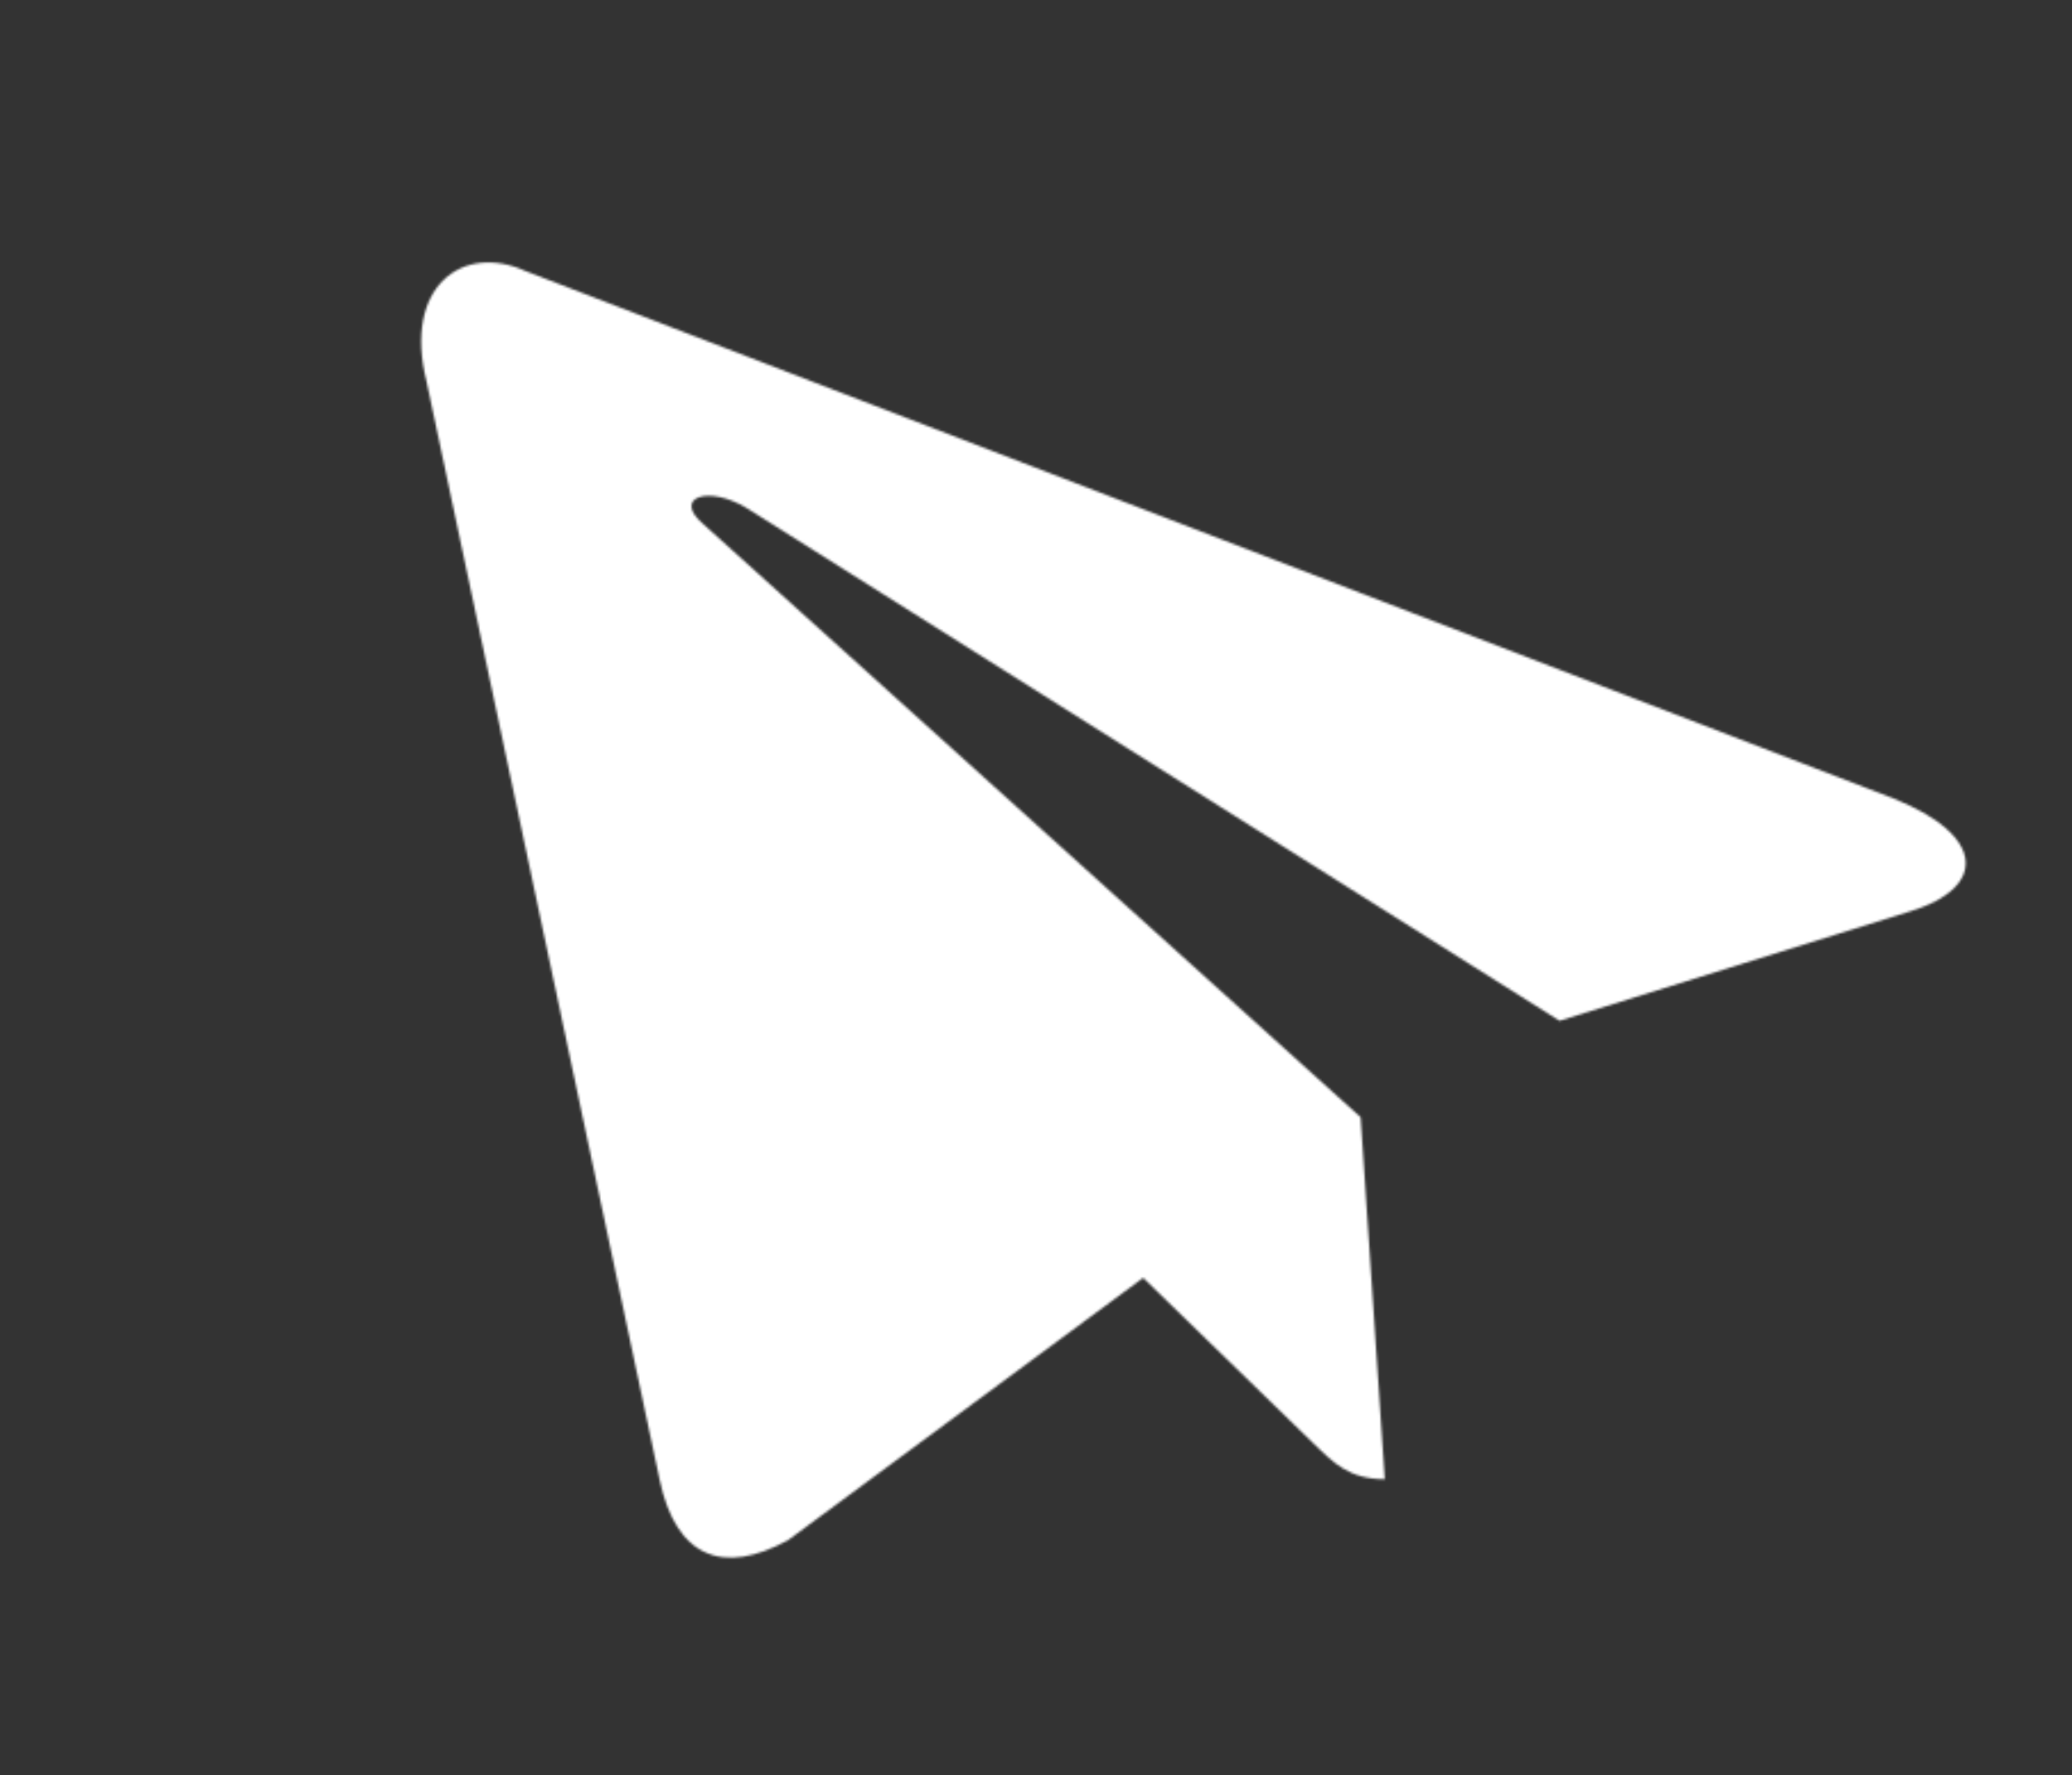 <?xml version="1.0" encoding="UTF-8"?> <svg xmlns="http://www.w3.org/2000/svg" width="908" height="778" viewBox="0 0 908 778" fill="none"><rect x="0" y="0" width="908" height="778" fill="#333333" stroke="none"/> <mask id="mask0" style="mask-type:alpha" maskUnits="userSpaceOnUse" x="-130" y="-260" width="1246" height="1246"> <path d="M596.257 489.68L606.846 648.333C591.286 648.333 584.412 641.217 575.726 632.773L500.968 560.08L345.438 674.988C316.816 690.781 296.158 682.604 289.028 648.414L186.929 167.283C176.476 125.374 202.904 106.366 230.286 118.797L829.813 349.972C870.736 366.386 870.498 389.217 837.272 399.391L683.42 447.41L327.236 222.698C310.422 212.501 294.989 217.983 307.656 229.225L596.266 489.673L596.257 489.68Z" fill="black"></path> </mask> <g mask="url(#mask0)"> <ellipse rx="113.385" ry="97.188" transform="matrix(-4.003 0 0 4.003 453.834 389)" fill="white"></ellipse> </g> </svg> 